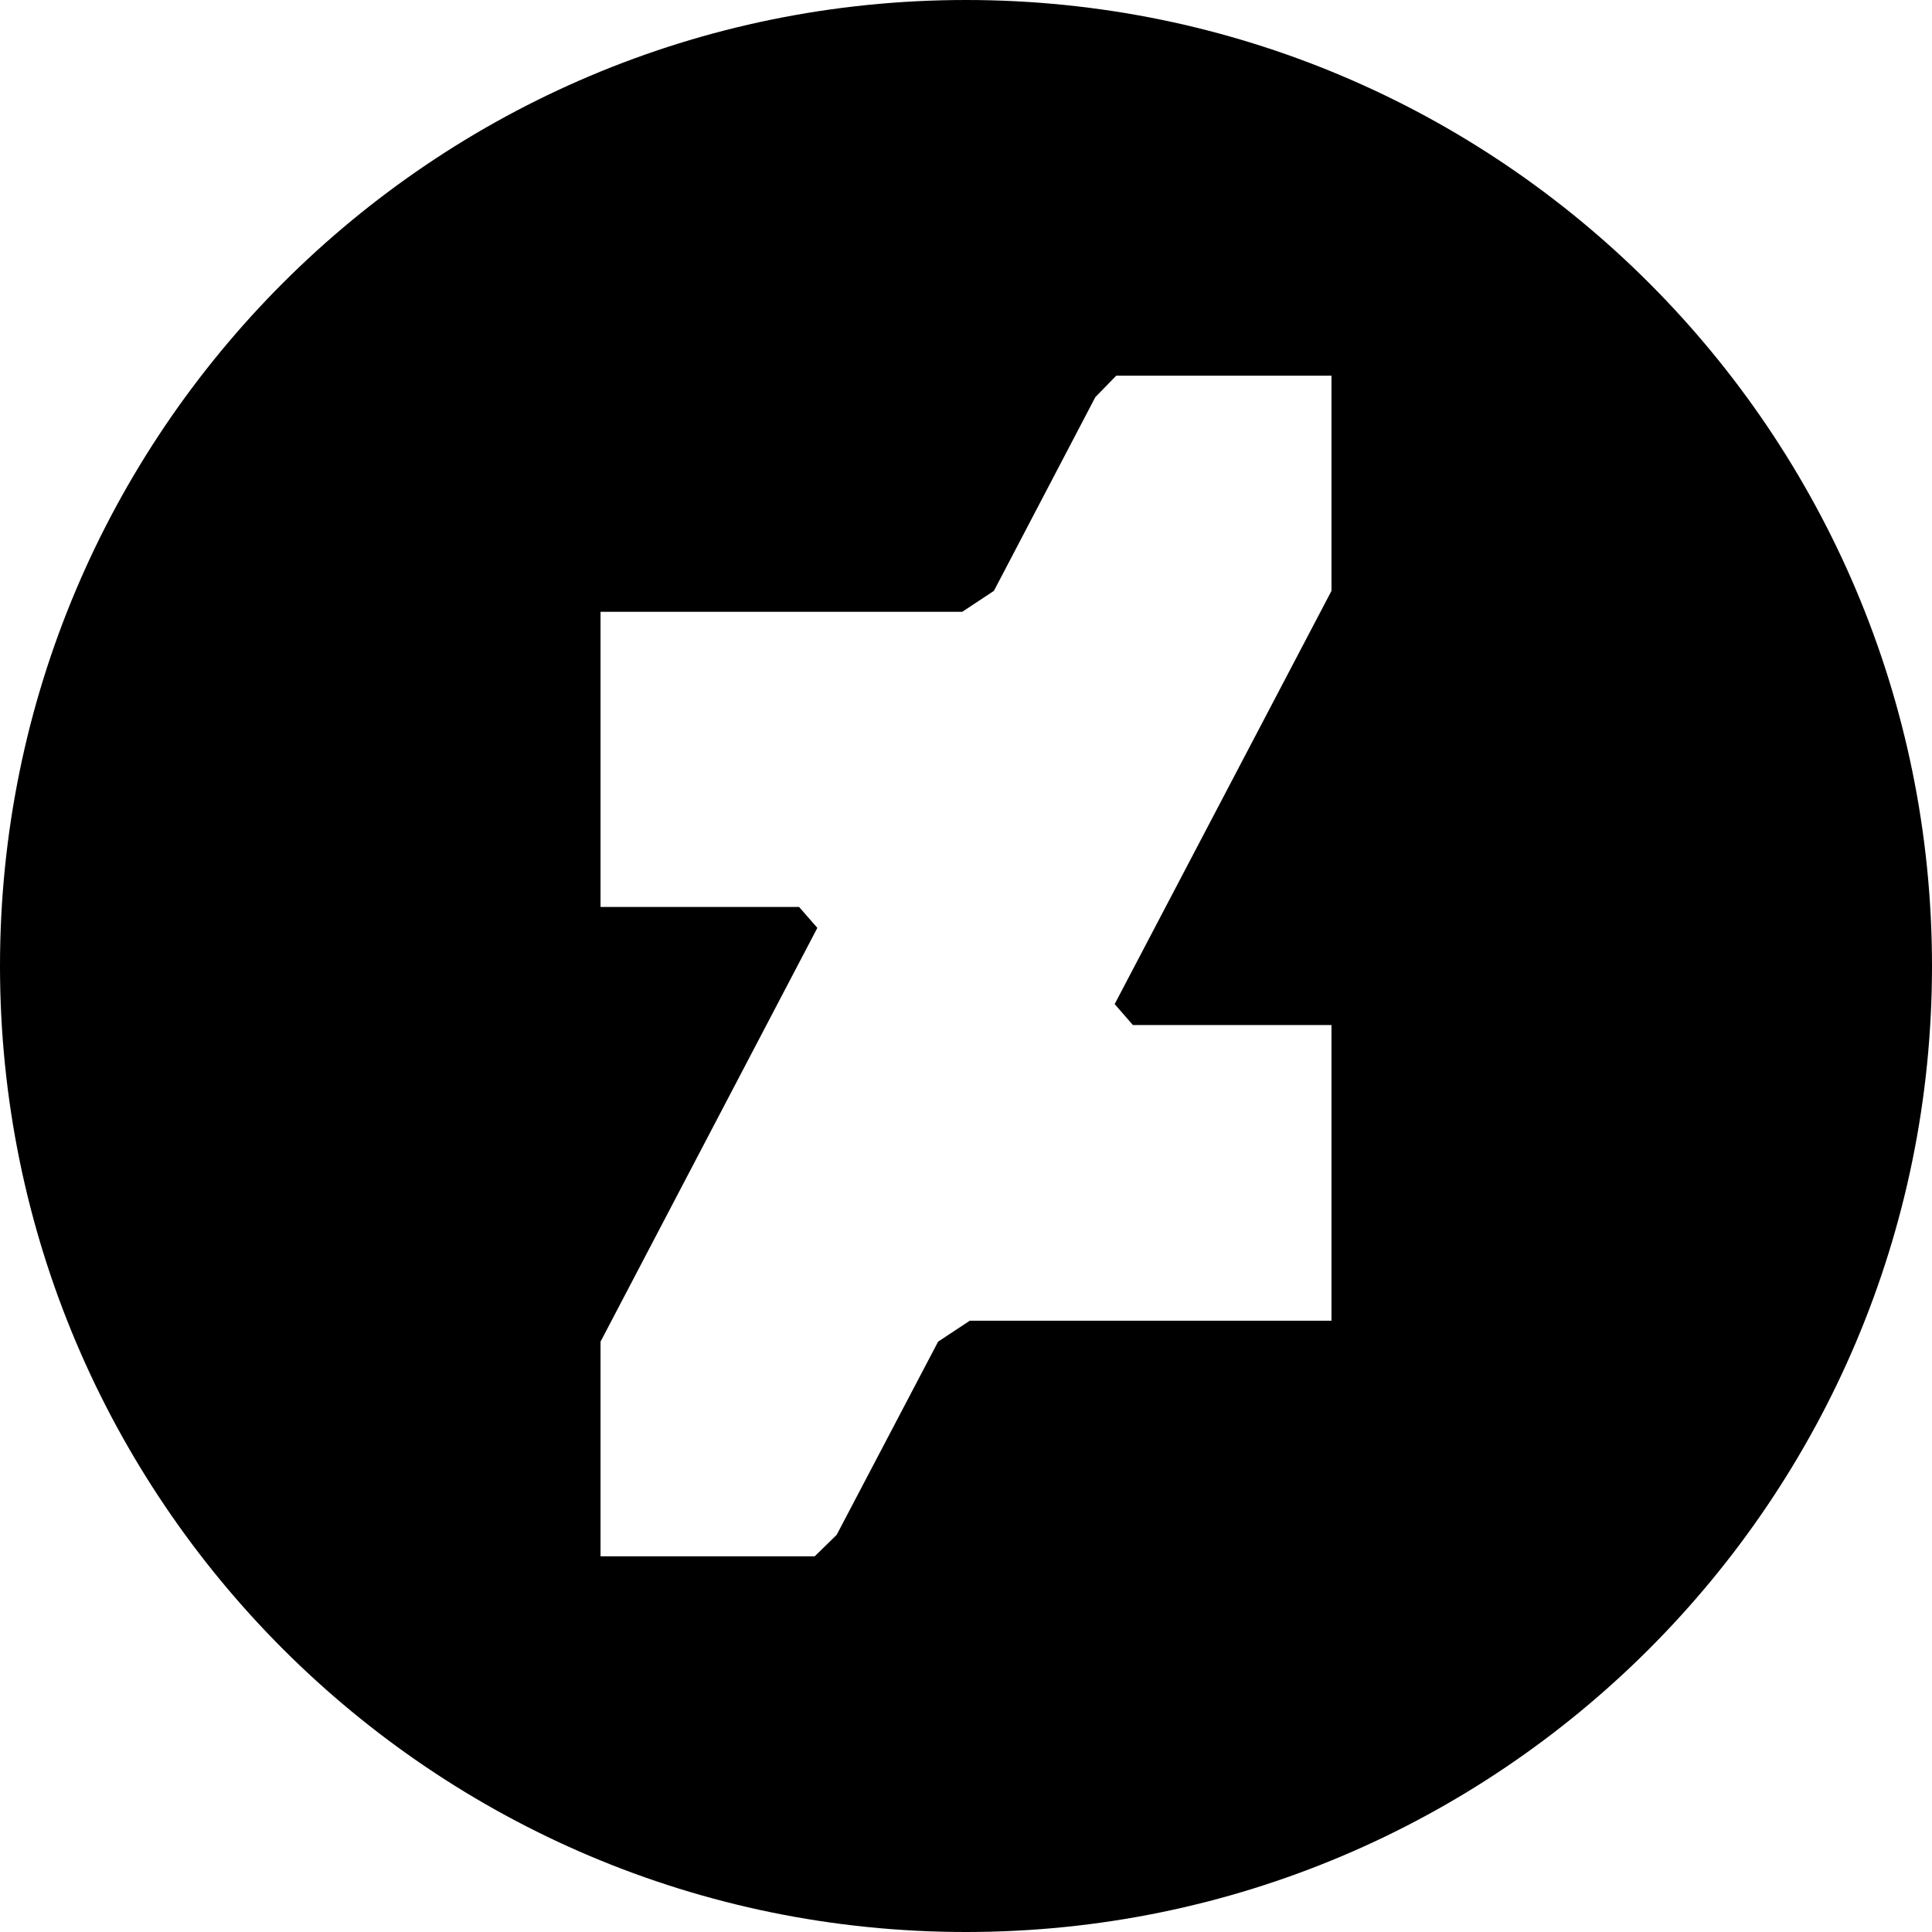 <?xml version="1.0" encoding="UTF-8"?>
<svg id="a" data-name="Layer 1" xmlns="http://www.w3.org/2000/svg" width="36" height="36" viewBox="0 0 36 36">
  <path d="M18,0C8.06,0,0,8.06,0,18s8.06,18,18,18,18-8.06,18-18S27.94,0,18,0Zm6.81,11.01l-4.04,7.7,.34,.39h3.7v5.51h-6.74l-.59,.39-1.89,3.6-.41,.4h-3.99v-4l4.04-7.71-.34-.39h-3.7v-5.5h6.74l.59-.39,1.89-3.61,.39-.4h4.01v4.01Z"/>
</svg>
